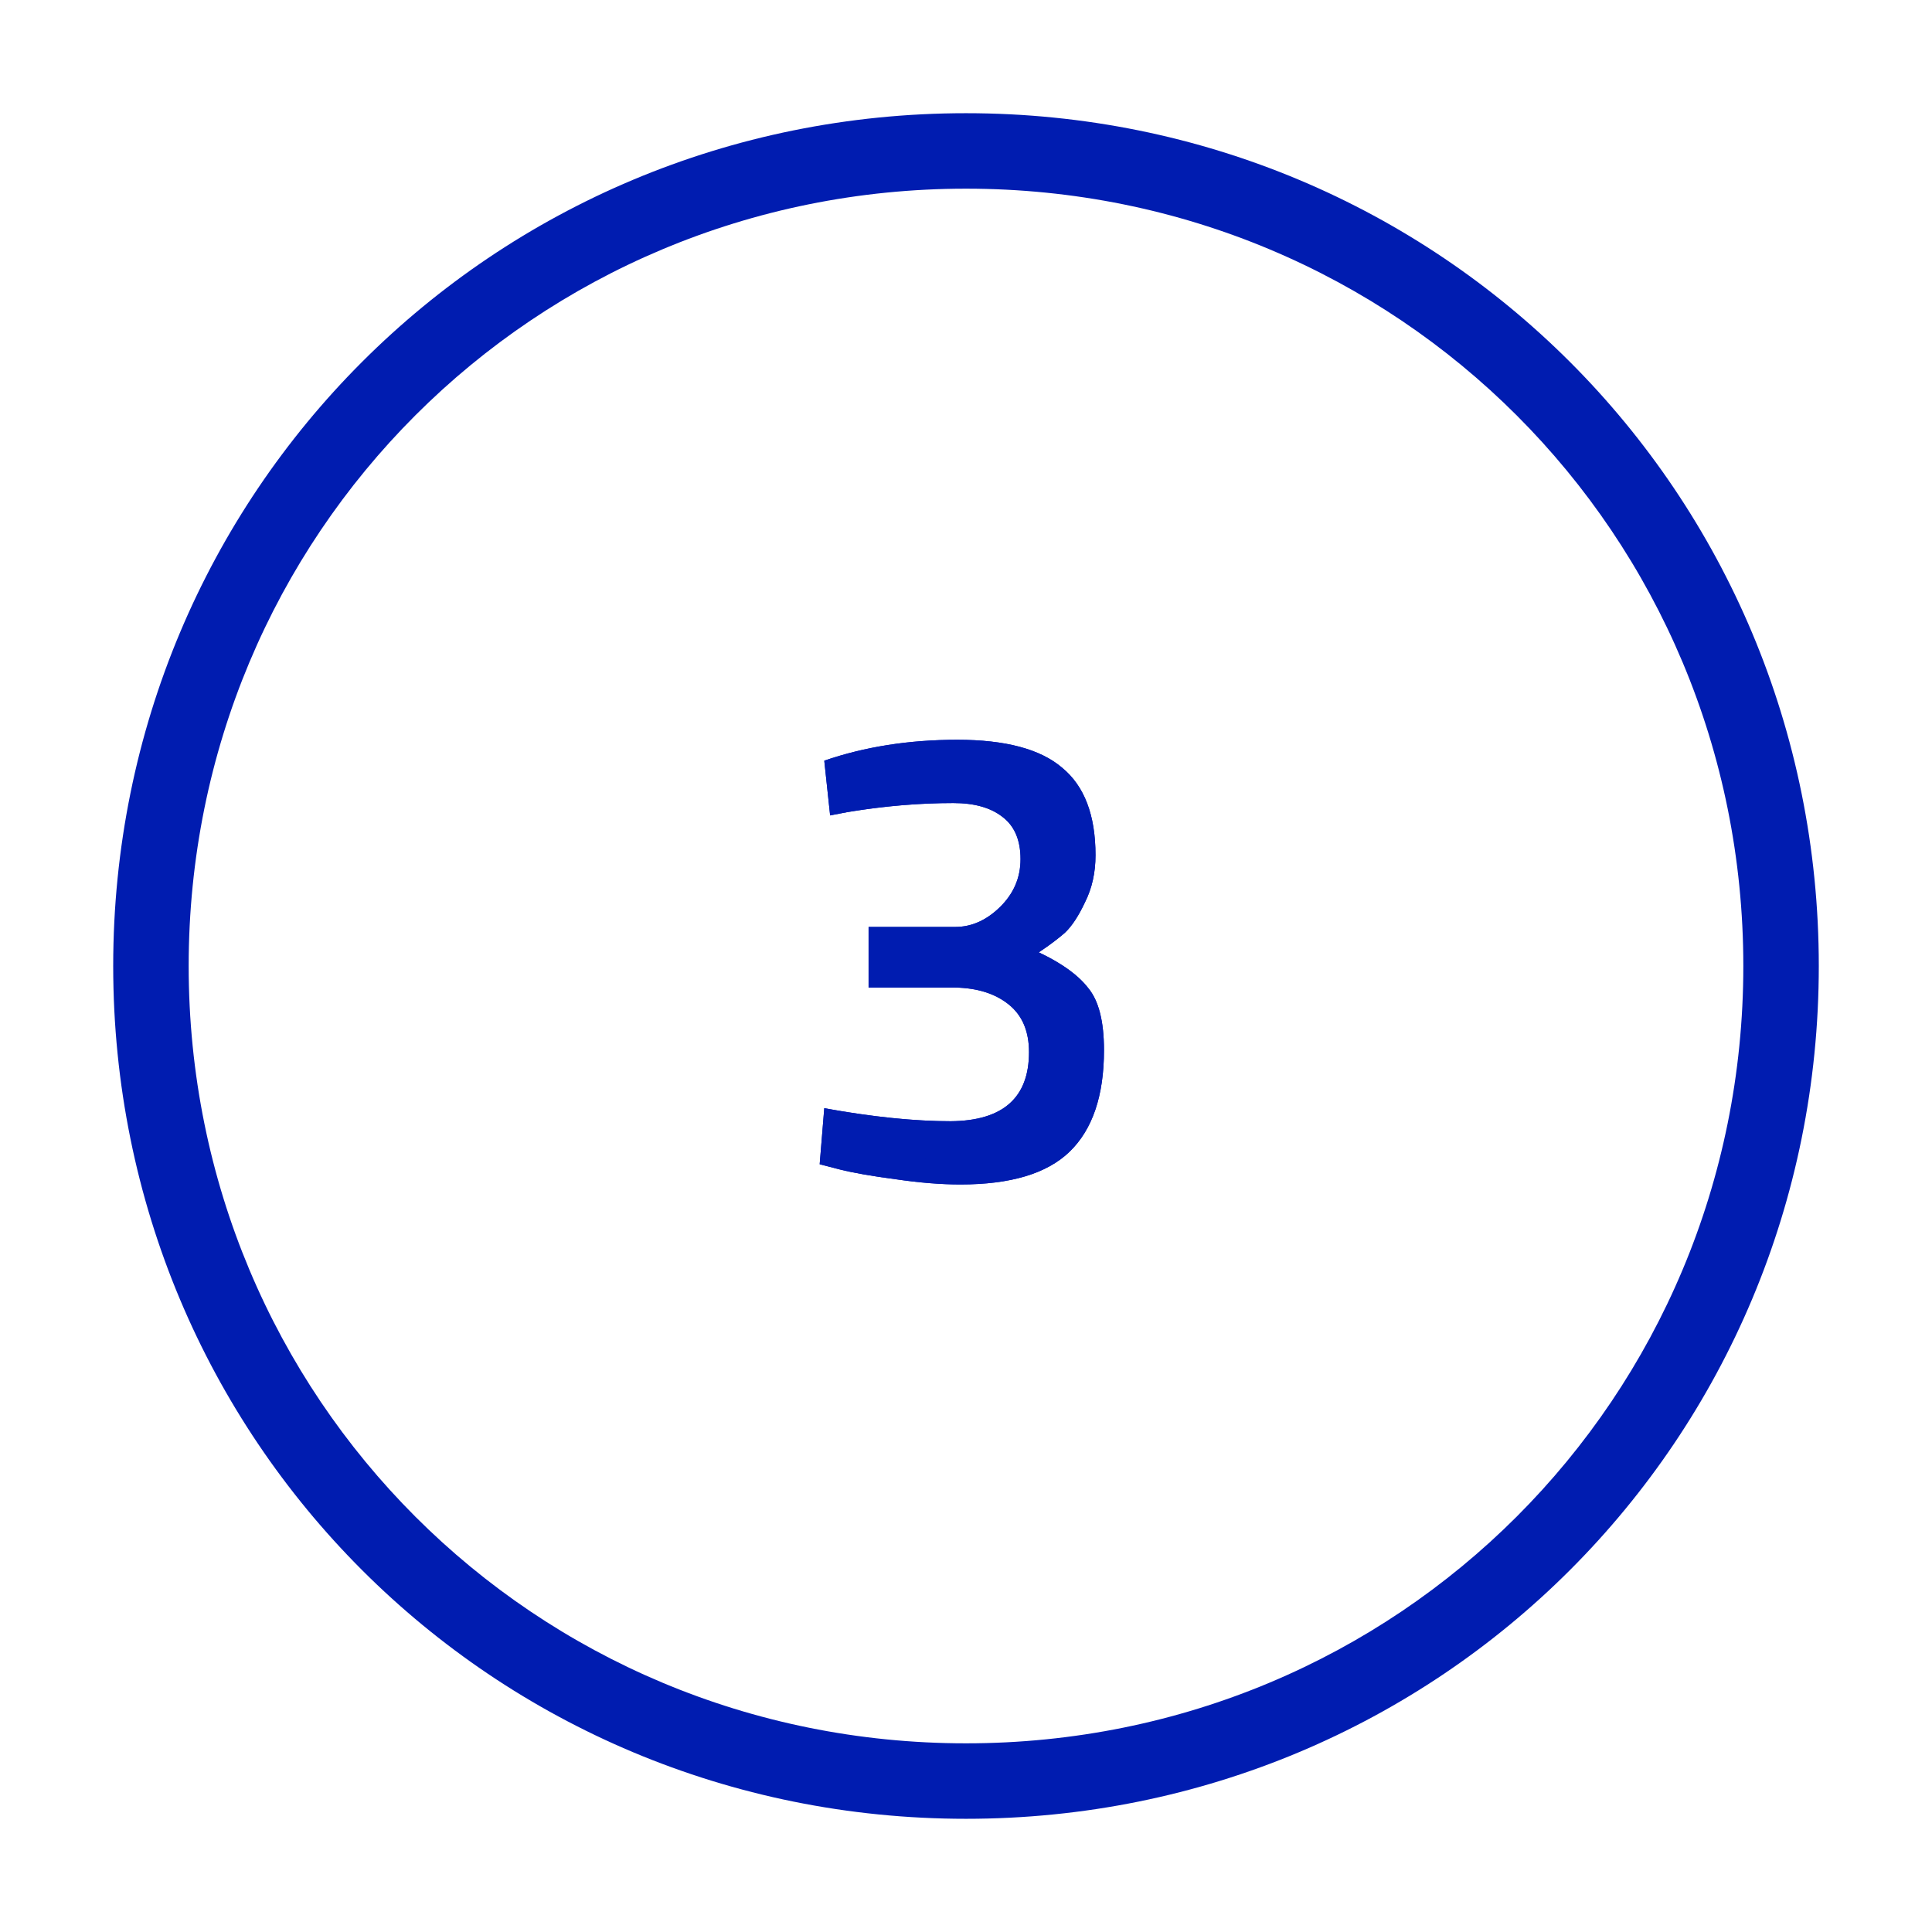<svg width="64" height="64" viewBox="0 0 64 64" fill="none" xmlns="http://www.w3.org/2000/svg">
<path fill-rule="evenodd" clip-rule="evenodd" d="M3.75 32C3.75 16.31 16.31 3.75 32 3.75C47.69 3.75 60.25 16.31 60.25 32C60.25 47.691 47.69 60.25 32 60.25C16.31 60.25 3.75 47.691 3.75 32ZM32 6.25C17.69 6.25 6.25 17.691 6.25 32C6.25 46.31 17.69 57.75 32 57.75C46.31 57.75 57.75 46.31 57.75 32C57.75 17.691 46.31 6.25 32 6.25Z" fill="#001CB0"/>
<path d="M27.305 25.198C28.644 24.737 30.113 24.506 31.711 24.506C33.309 24.506 34.468 24.816 35.188 25.435C35.923 26.04 36.29 27.005 36.29 28.329C36.29 28.905 36.175 29.424 35.944 29.885C35.728 30.346 35.505 30.684 35.275 30.9C35.044 31.102 34.757 31.317 34.411 31.548C35.174 31.908 35.721 32.304 36.053 32.736C36.398 33.154 36.571 33.837 36.571 34.788C36.571 36.3 36.189 37.423 35.426 38.157C34.677 38.877 33.475 39.237 31.819 39.237C31.171 39.237 30.458 39.18 29.68 39.065C28.903 38.964 28.284 38.856 27.823 38.741L27.153 38.568L27.305 36.71C28.889 36.998 30.285 37.142 31.495 37.142C33.223 37.128 34.087 36.365 34.087 34.853C34.087 34.161 33.864 33.636 33.417 33.276C32.971 32.916 32.38 32.729 31.646 32.714H28.773V30.706H31.646C32.179 30.706 32.669 30.489 33.115 30.058C33.576 29.611 33.806 29.078 33.806 28.459C33.806 27.826 33.605 27.358 33.201 27.055C32.812 26.753 32.273 26.602 31.581 26.602C30.444 26.602 29.27 26.702 28.061 26.904L27.499 27.012L27.305 25.198Z" fill="#001CB0"/>
<path fill-rule="evenodd" clip-rule="evenodd" d="M35.188 25.435C34.468 24.816 33.309 24.506 31.711 24.506C30.113 24.506 28.644 24.737 27.305 25.198L27.499 27.012L28.061 26.904C28.137 26.891 28.212 26.879 28.288 26.867C29.417 26.69 30.515 26.602 31.581 26.602C32.273 26.602 32.812 26.753 33.201 27.055C33.605 27.358 33.806 27.826 33.806 28.459C33.806 29.078 33.576 29.611 33.115 30.058C32.669 30.489 32.179 30.706 31.646 30.706H28.773V32.714H31.646C32.38 32.729 32.971 32.916 33.417 33.276C33.864 33.636 34.087 34.161 34.087 34.853C34.087 36.365 33.223 37.128 31.495 37.142C30.491 37.142 29.358 37.043 28.096 36.845C27.838 36.804 27.574 36.759 27.305 36.71L27.153 38.568L27.823 38.741C28.284 38.856 28.903 38.964 29.68 39.065C30.458 39.18 31.171 39.237 31.819 39.237C33.475 39.237 34.677 38.878 35.426 38.157C36.189 37.423 36.571 36.3 36.571 34.788C36.571 33.837 36.398 33.154 36.053 32.736C35.849 32.47 35.563 32.218 35.195 31.979C34.965 31.83 34.704 31.686 34.411 31.548C34.69 31.362 34.932 31.185 35.136 31.017C35.185 30.978 35.231 30.939 35.275 30.9C35.505 30.684 35.728 30.346 35.944 29.885C36.175 29.424 36.29 28.905 36.29 28.329C36.29 27.005 35.923 26.04 35.188 25.435ZM34.736 30.308C34.861 30.188 35.029 29.954 35.22 29.545L35.224 29.536L35.229 29.527C35.398 29.19 35.49 28.796 35.49 28.329C35.49 27.145 35.165 26.452 34.68 26.053L34.673 26.047L34.667 26.042C34.163 25.608 33.238 25.306 31.711 25.306C30.432 25.306 29.253 25.461 28.17 25.765L28.203 26.071C29.357 25.892 30.483 25.802 31.581 25.802C32.378 25.802 33.112 25.974 33.687 26.419C34.339 26.911 34.606 27.648 34.606 28.459C34.606 29.304 34.282 30.041 33.672 30.632C33.103 31.183 32.421 31.506 31.646 31.506H29.573V31.914H31.654L31.662 31.915C32.523 31.931 33.3 32.154 33.919 32.653C34.593 33.197 34.887 33.975 34.887 34.853C34.887 35.762 34.622 36.581 33.968 37.159C33.335 37.718 32.465 37.934 31.502 37.942L31.495 37.942C30.457 37.942 29.301 37.842 28.031 37.644L28.005 37.962L28.017 37.965C28.018 37.965 28.019 37.965 28.02 37.965C28.438 38.07 29.021 38.173 29.783 38.271L29.791 38.272L29.798 38.273C30.544 38.384 31.217 38.438 31.819 38.438C33.386 38.438 34.339 38.093 34.872 37.581C35.421 37.052 35.771 36.176 35.771 34.788C35.771 33.897 35.602 33.446 35.436 33.246L35.427 33.234L35.418 33.223C35.195 32.932 34.775 32.604 34.07 32.272L32.789 31.668L33.967 30.882C34.287 30.669 34.541 30.478 34.736 30.308Z" fill="#001CB0"/>
</svg>
